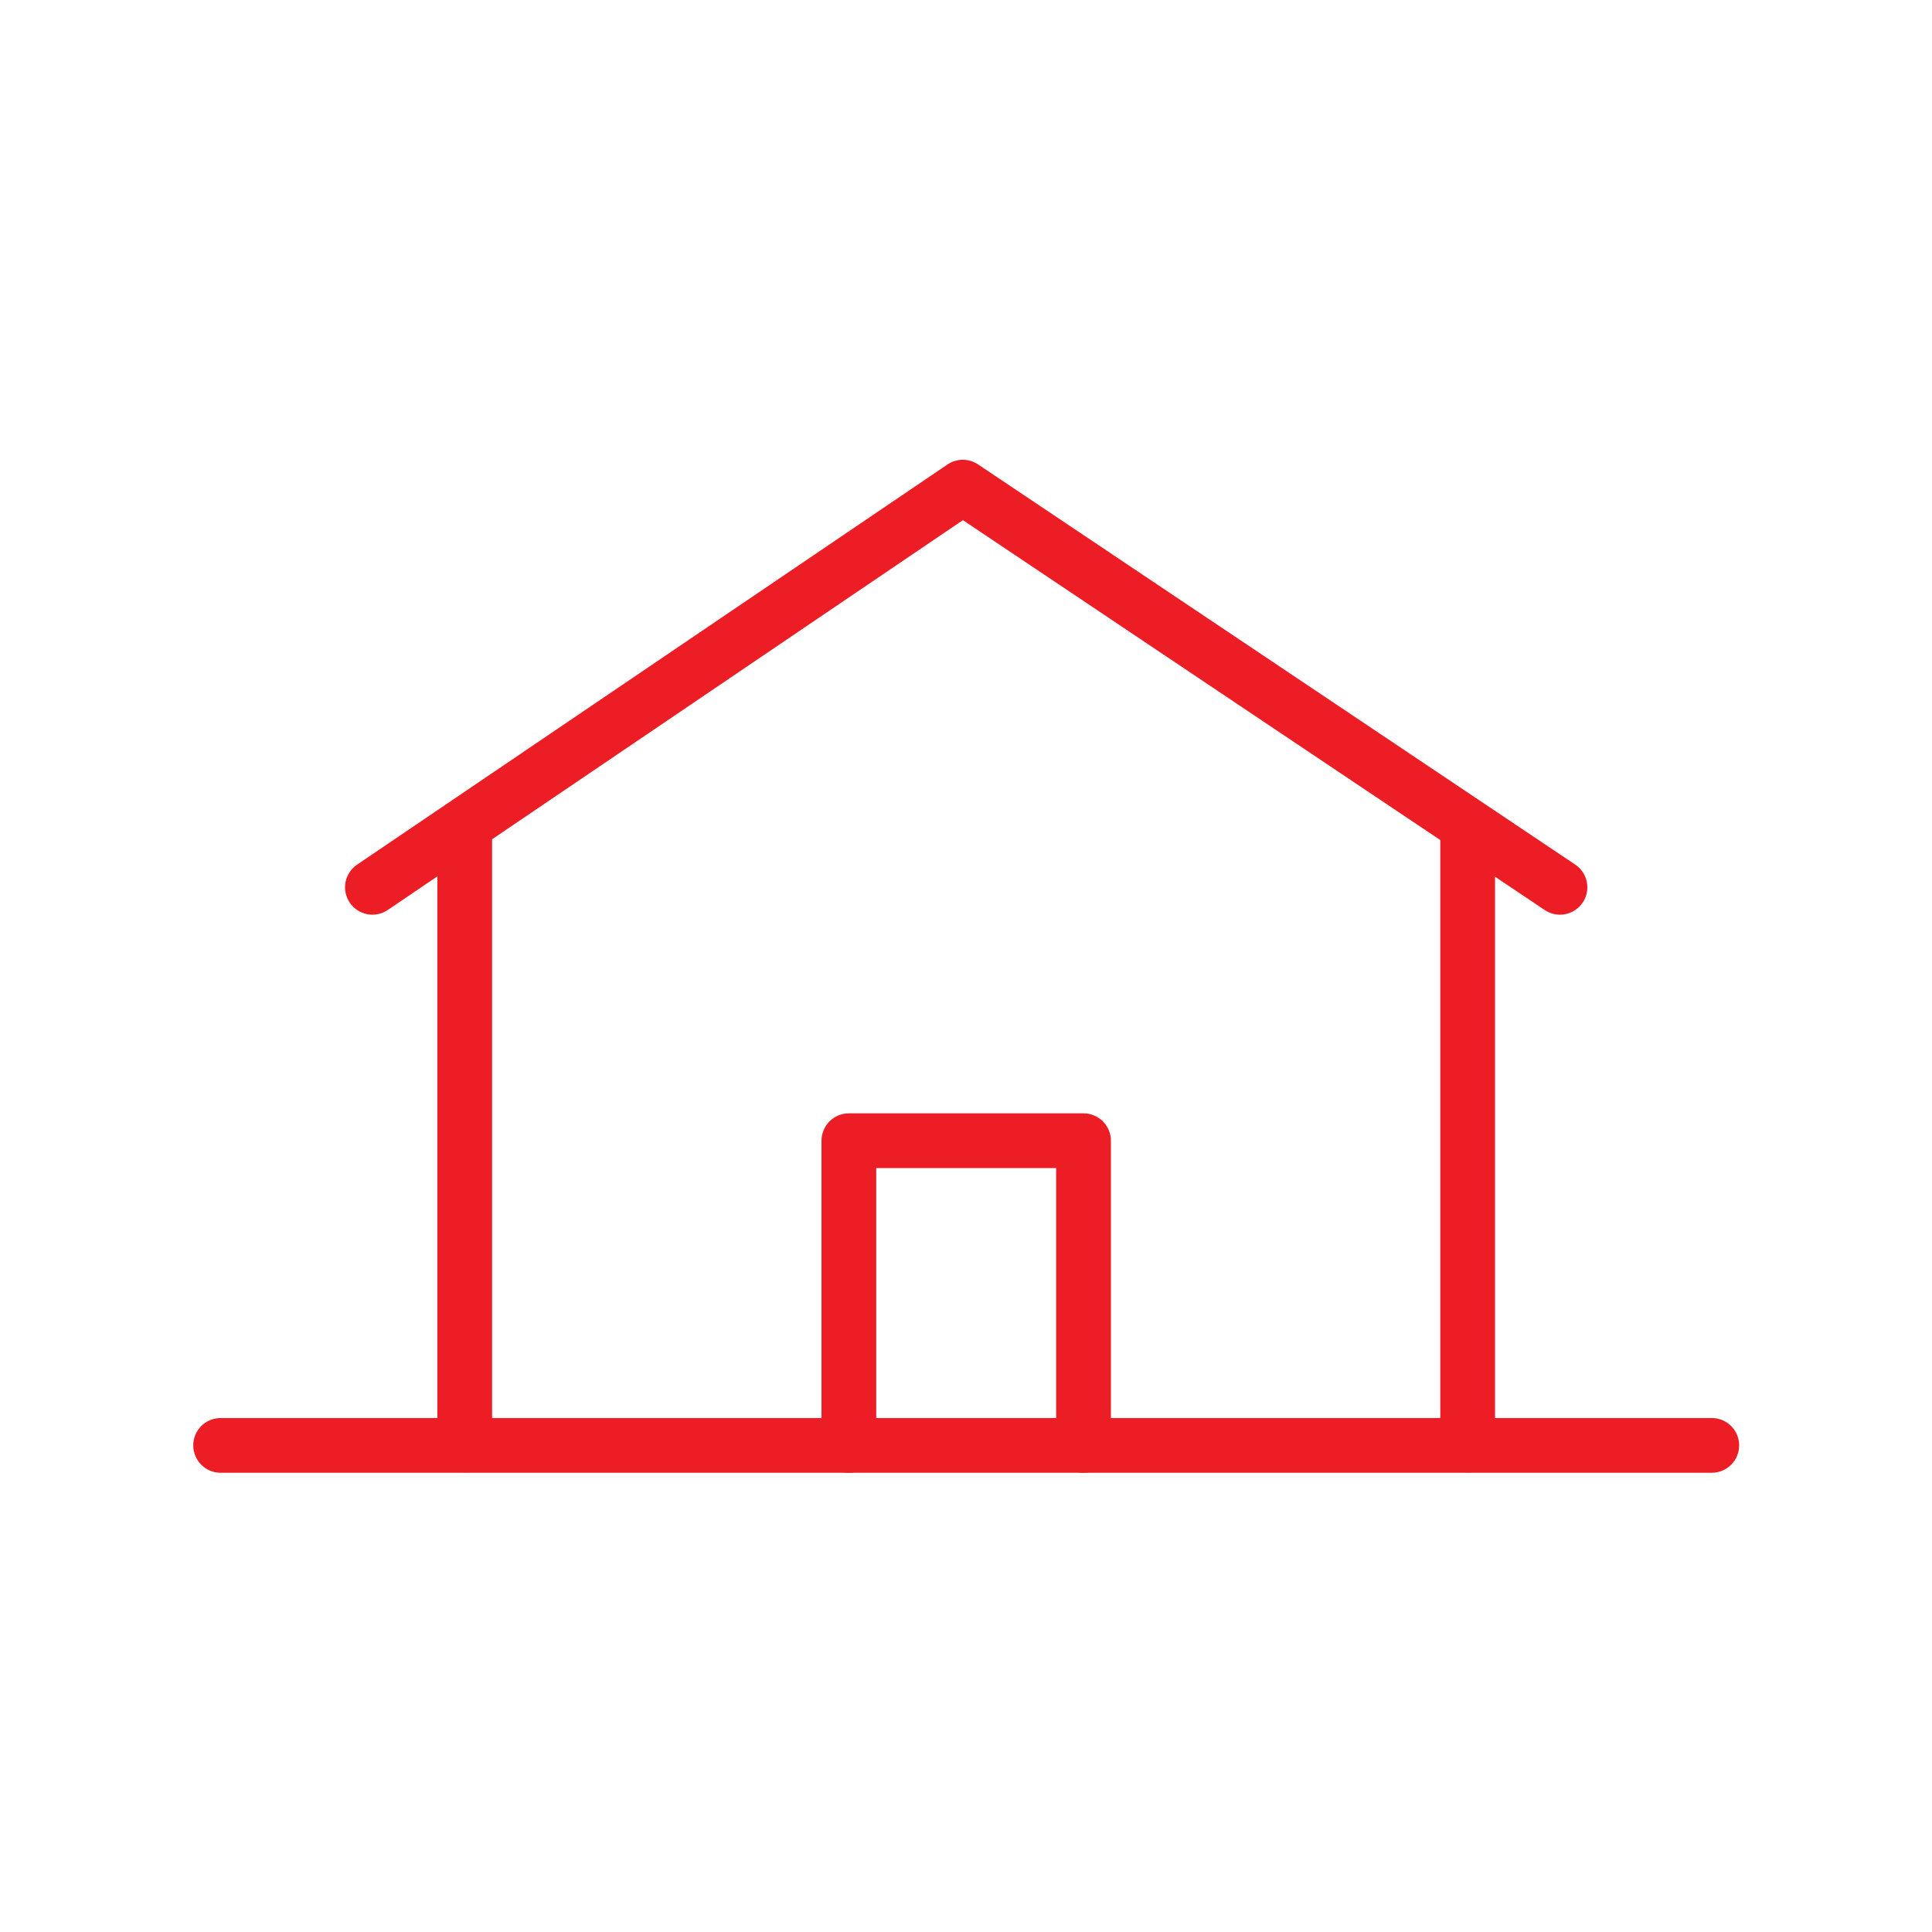 <?xml version="1.0" encoding="UTF-8" standalone="no"?>
<!DOCTYPE svg PUBLIC "-//W3C//DTD SVG 1.1//EN" "http://www.w3.org/Graphics/SVG/1.1/DTD/svg11.dtd">
<svg xmlns="http://www.w3.org/2000/svg" xmlns:xlink="http://www.w3.org/1999/xlink" xmlns:serif="http://www.serif.com/" width="1000px" height="1000px" viewBox="0 0 1000 1000" version="1.1" xml:space="preserve" style="fill-rule:evenodd;clip-rule:evenodd;stroke-linejoin:round;stroke-miterlimit:2;">
<style>
:root {
--color1: 237,29,37;
}
</style>
    <g transform="matrix(1.113,0,0,1.113,-0.885,-169.862)">
        <g transform="matrix(1.697,0,0,1.697,29.744,44.178)">
            <path d="M110.295,467.388C106.153,467.388 102.795,464.03 102.795,459.888L102.795,291.616C102.795,287.474 106.153,284.116 110.295,284.116C114.437,284.116 117.795,287.474 117.795,291.616L117.795,459.888C117.795,464.03 114.437,467.388 110.295,467.388Z" style="fill:rgb(237,29,37);fill-rule:nonzero;"/>
        </g>
        <g transform="matrix(1.697,0,0,1.697,29.744,44.178)">
            <path d="M385.146,467.388C381.004,467.388 377.646,464.03 377.646,459.888L377.646,291.616C377.646,287.474 381.004,284.116 385.146,284.116C389.289,284.116 392.646,287.474 392.646,291.616L392.646,459.888C392.646,464.03 389.289,467.388 385.146,467.388Z" style="fill:rgb(237,29,37);fill-rule:nonzero;"/>
        </g>
        <g transform="matrix(1.697,0,0,1.697,29.744,44.178)">
            <path d="M410.435,314.562C409,314.562 407.549,314.151 406.267,313.292L246.82,206.442L89.207,313.27C85.778,315.594 81.114,314.698 78.79,311.269C76.466,307.841 77.362,303.177 80.791,300.853L242.588,191.189C245.117,189.475 248.433,189.467 250.971,191.167L414.617,300.831C418.058,303.137 418.978,307.796 416.672,311.237C415.226,313.395 412.853,314.562 410.435,314.562Z" style="fill:rgb(237,29,37);fill-rule:nonzero;"/>
        </g>
        <g transform="matrix(1.697,0,0,1.697,29.744,44.178)">
            <path d="M279.873,467.498C275.73,467.498 272.373,464.141 272.373,459.998L272.373,384.001L223.068,384.001L223.068,459.998C223.068,464.141 219.71,467.498 215.568,467.498C211.426,467.498 208.068,464.141 208.068,459.998L208.068,376.501C208.068,372.359 211.426,369.001 215.568,369.001L279.873,369.001C284.015,369.001 287.373,372.359 287.373,376.501L287.373,459.998C287.373,464.141 284.015,467.498 279.873,467.498Z" style="fill:rgb(237,29,37);fill-rule:nonzero;"/>
        </g>
        <g transform="matrix(1.697,0,0,1.697,29.744,44.178)">
            <path d="M452.041,467.498L43.399,467.498C39.257,467.498 35.899,464.141 35.899,459.998C35.899,455.856 39.257,452.498 43.399,452.498L452.041,452.498C456.183,452.498 459.541,455.856 459.541,459.998C459.541,464.141 456.183,467.498 452.041,467.498Z" style="fill:rgb(237,29,37);fill-rule:nonzero;"/>
        </g>
    </g>
</svg>
<!-- SW dynamic icon -->
